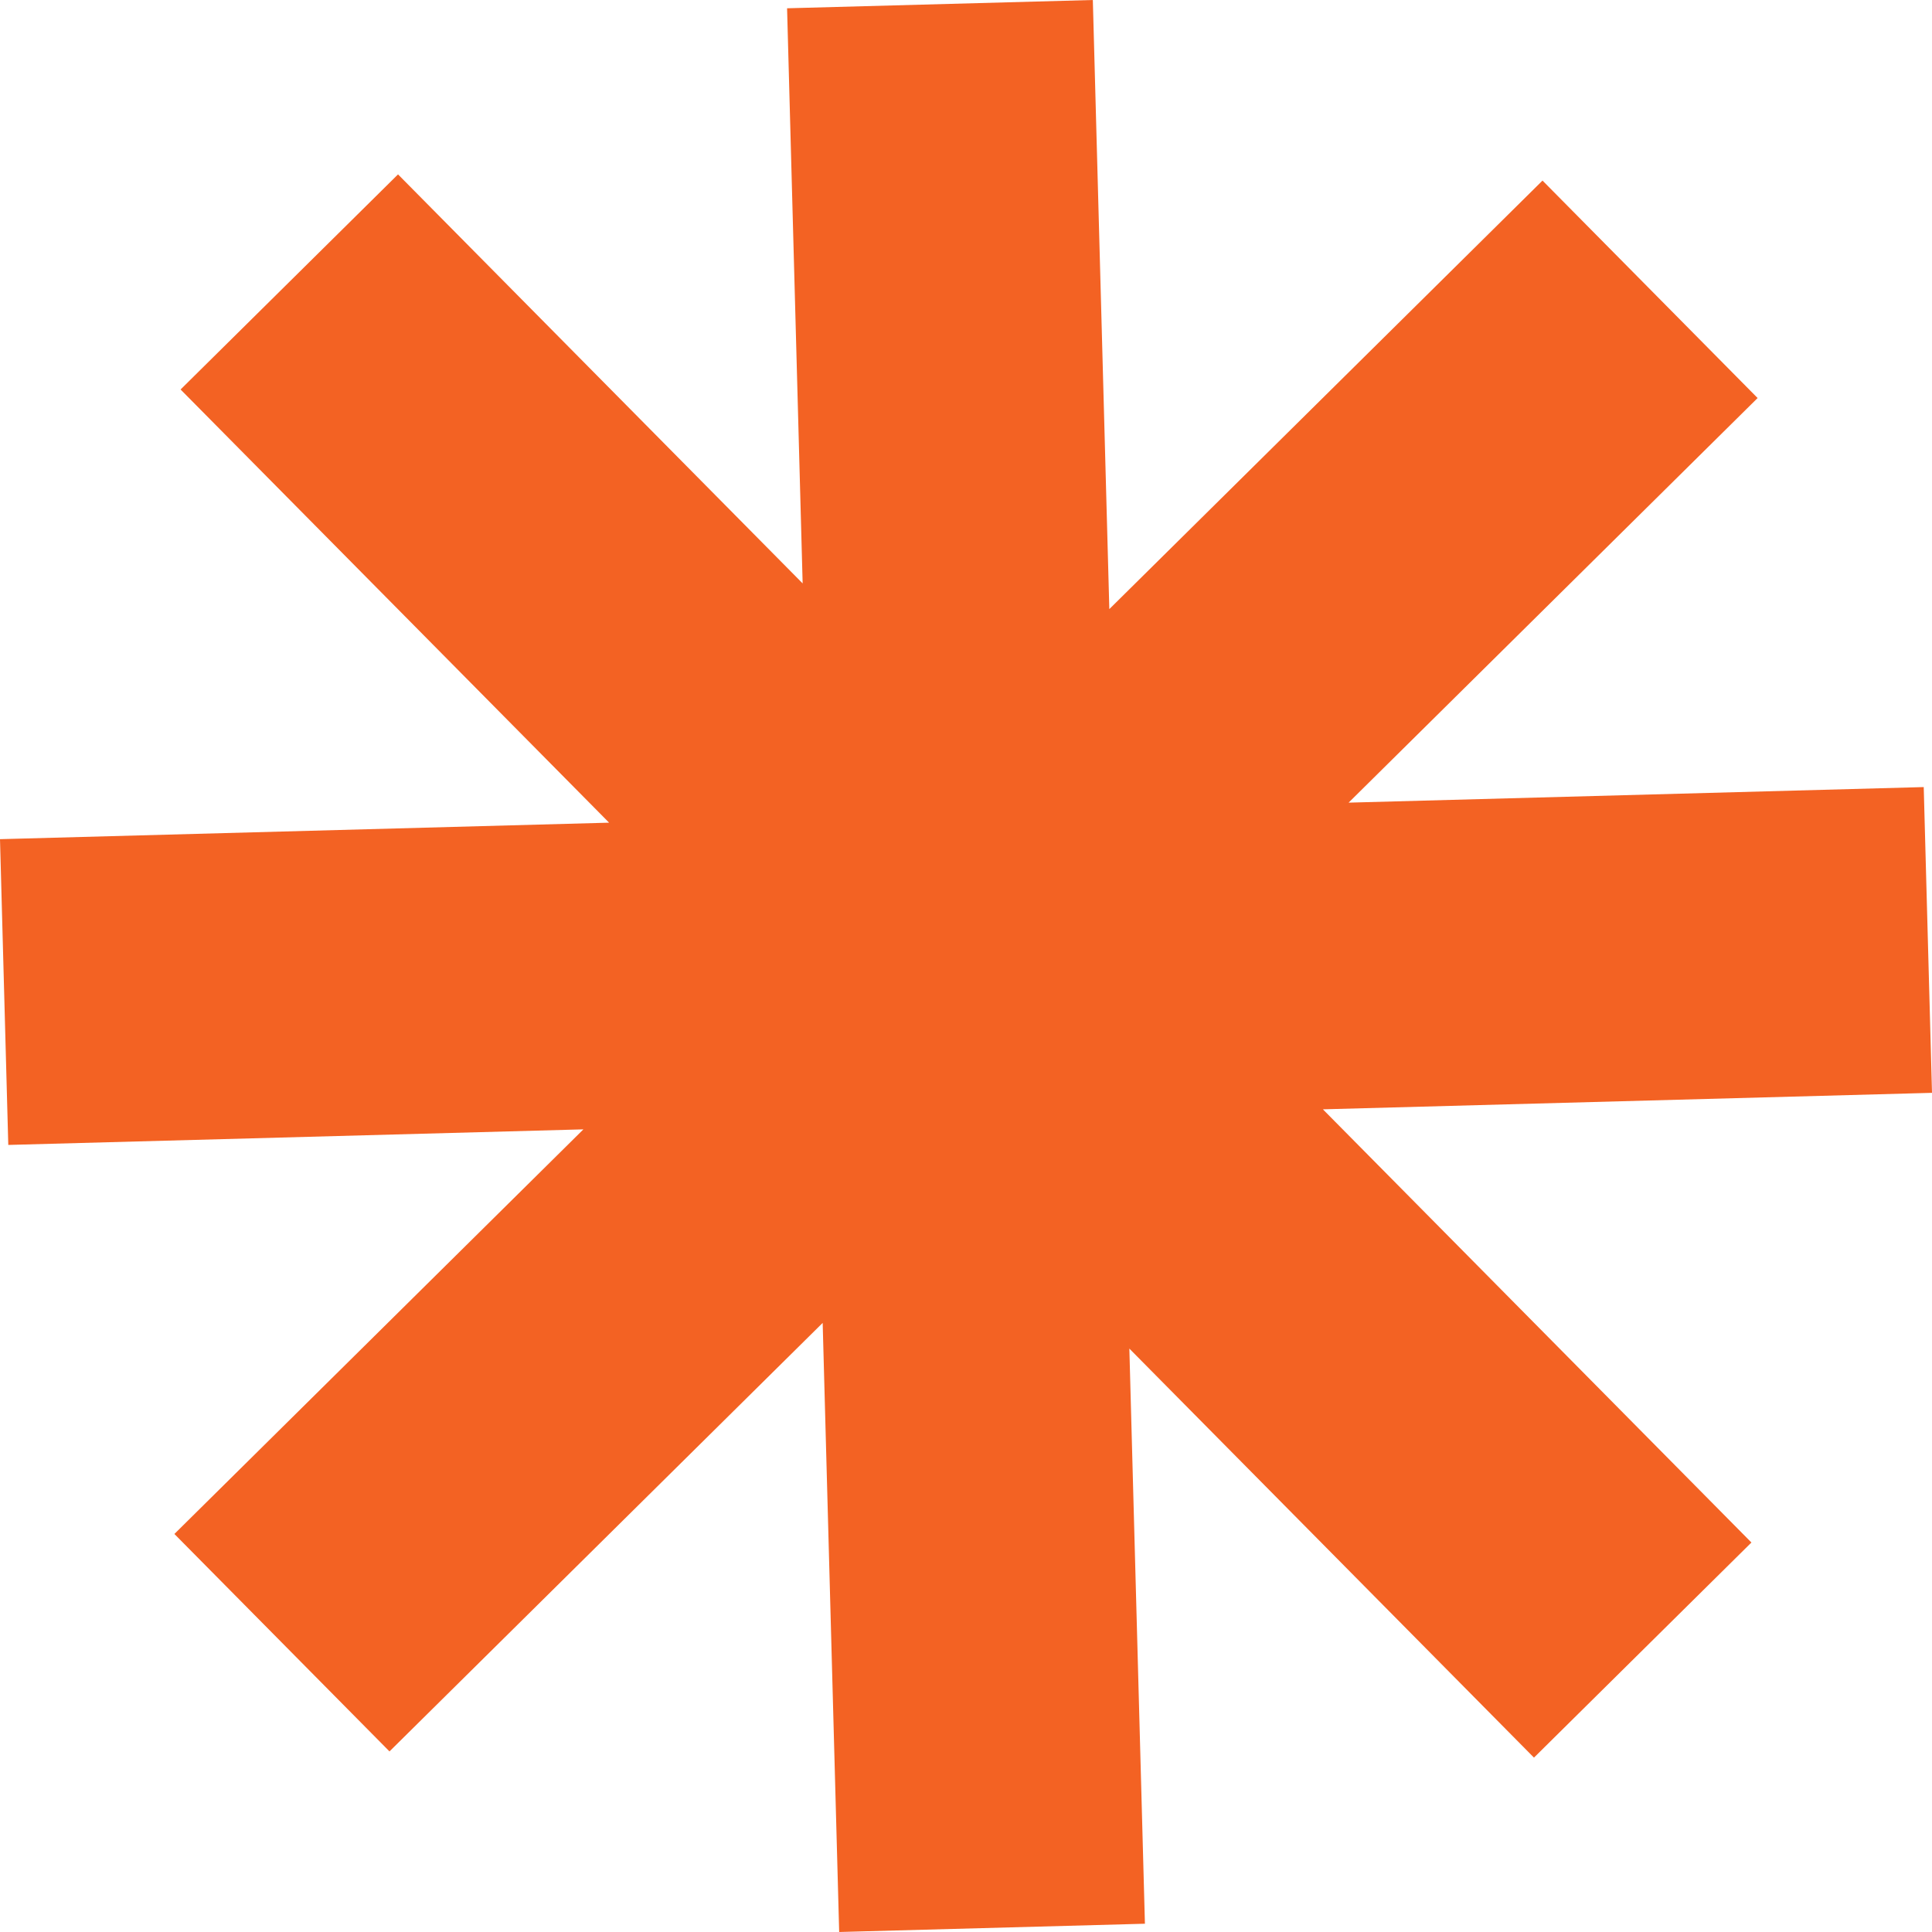 <svg width="216" height="216" viewBox="0 0 216 216" fill="none" xmlns="http://www.w3.org/2000/svg">
<path d="M216 122.18L215.075 87.996L150.775 89.737L196.504 44.501L172.455 20.189L124.024 68.098L122.18 0L87.996 0.926L89.737 65.226L44.5 19.496L20.189 43.545L68.098 91.976L0 93.82L0.926 128.005L65.225 126.263L19.497 171.5L43.545 195.811L91.976 147.902L93.821 216L128.004 215.075L126.263 150.775L171.5 196.504L195.811 172.455L147.902 124.024L216 122.18Z" fill="#F36223"/>
</svg>
